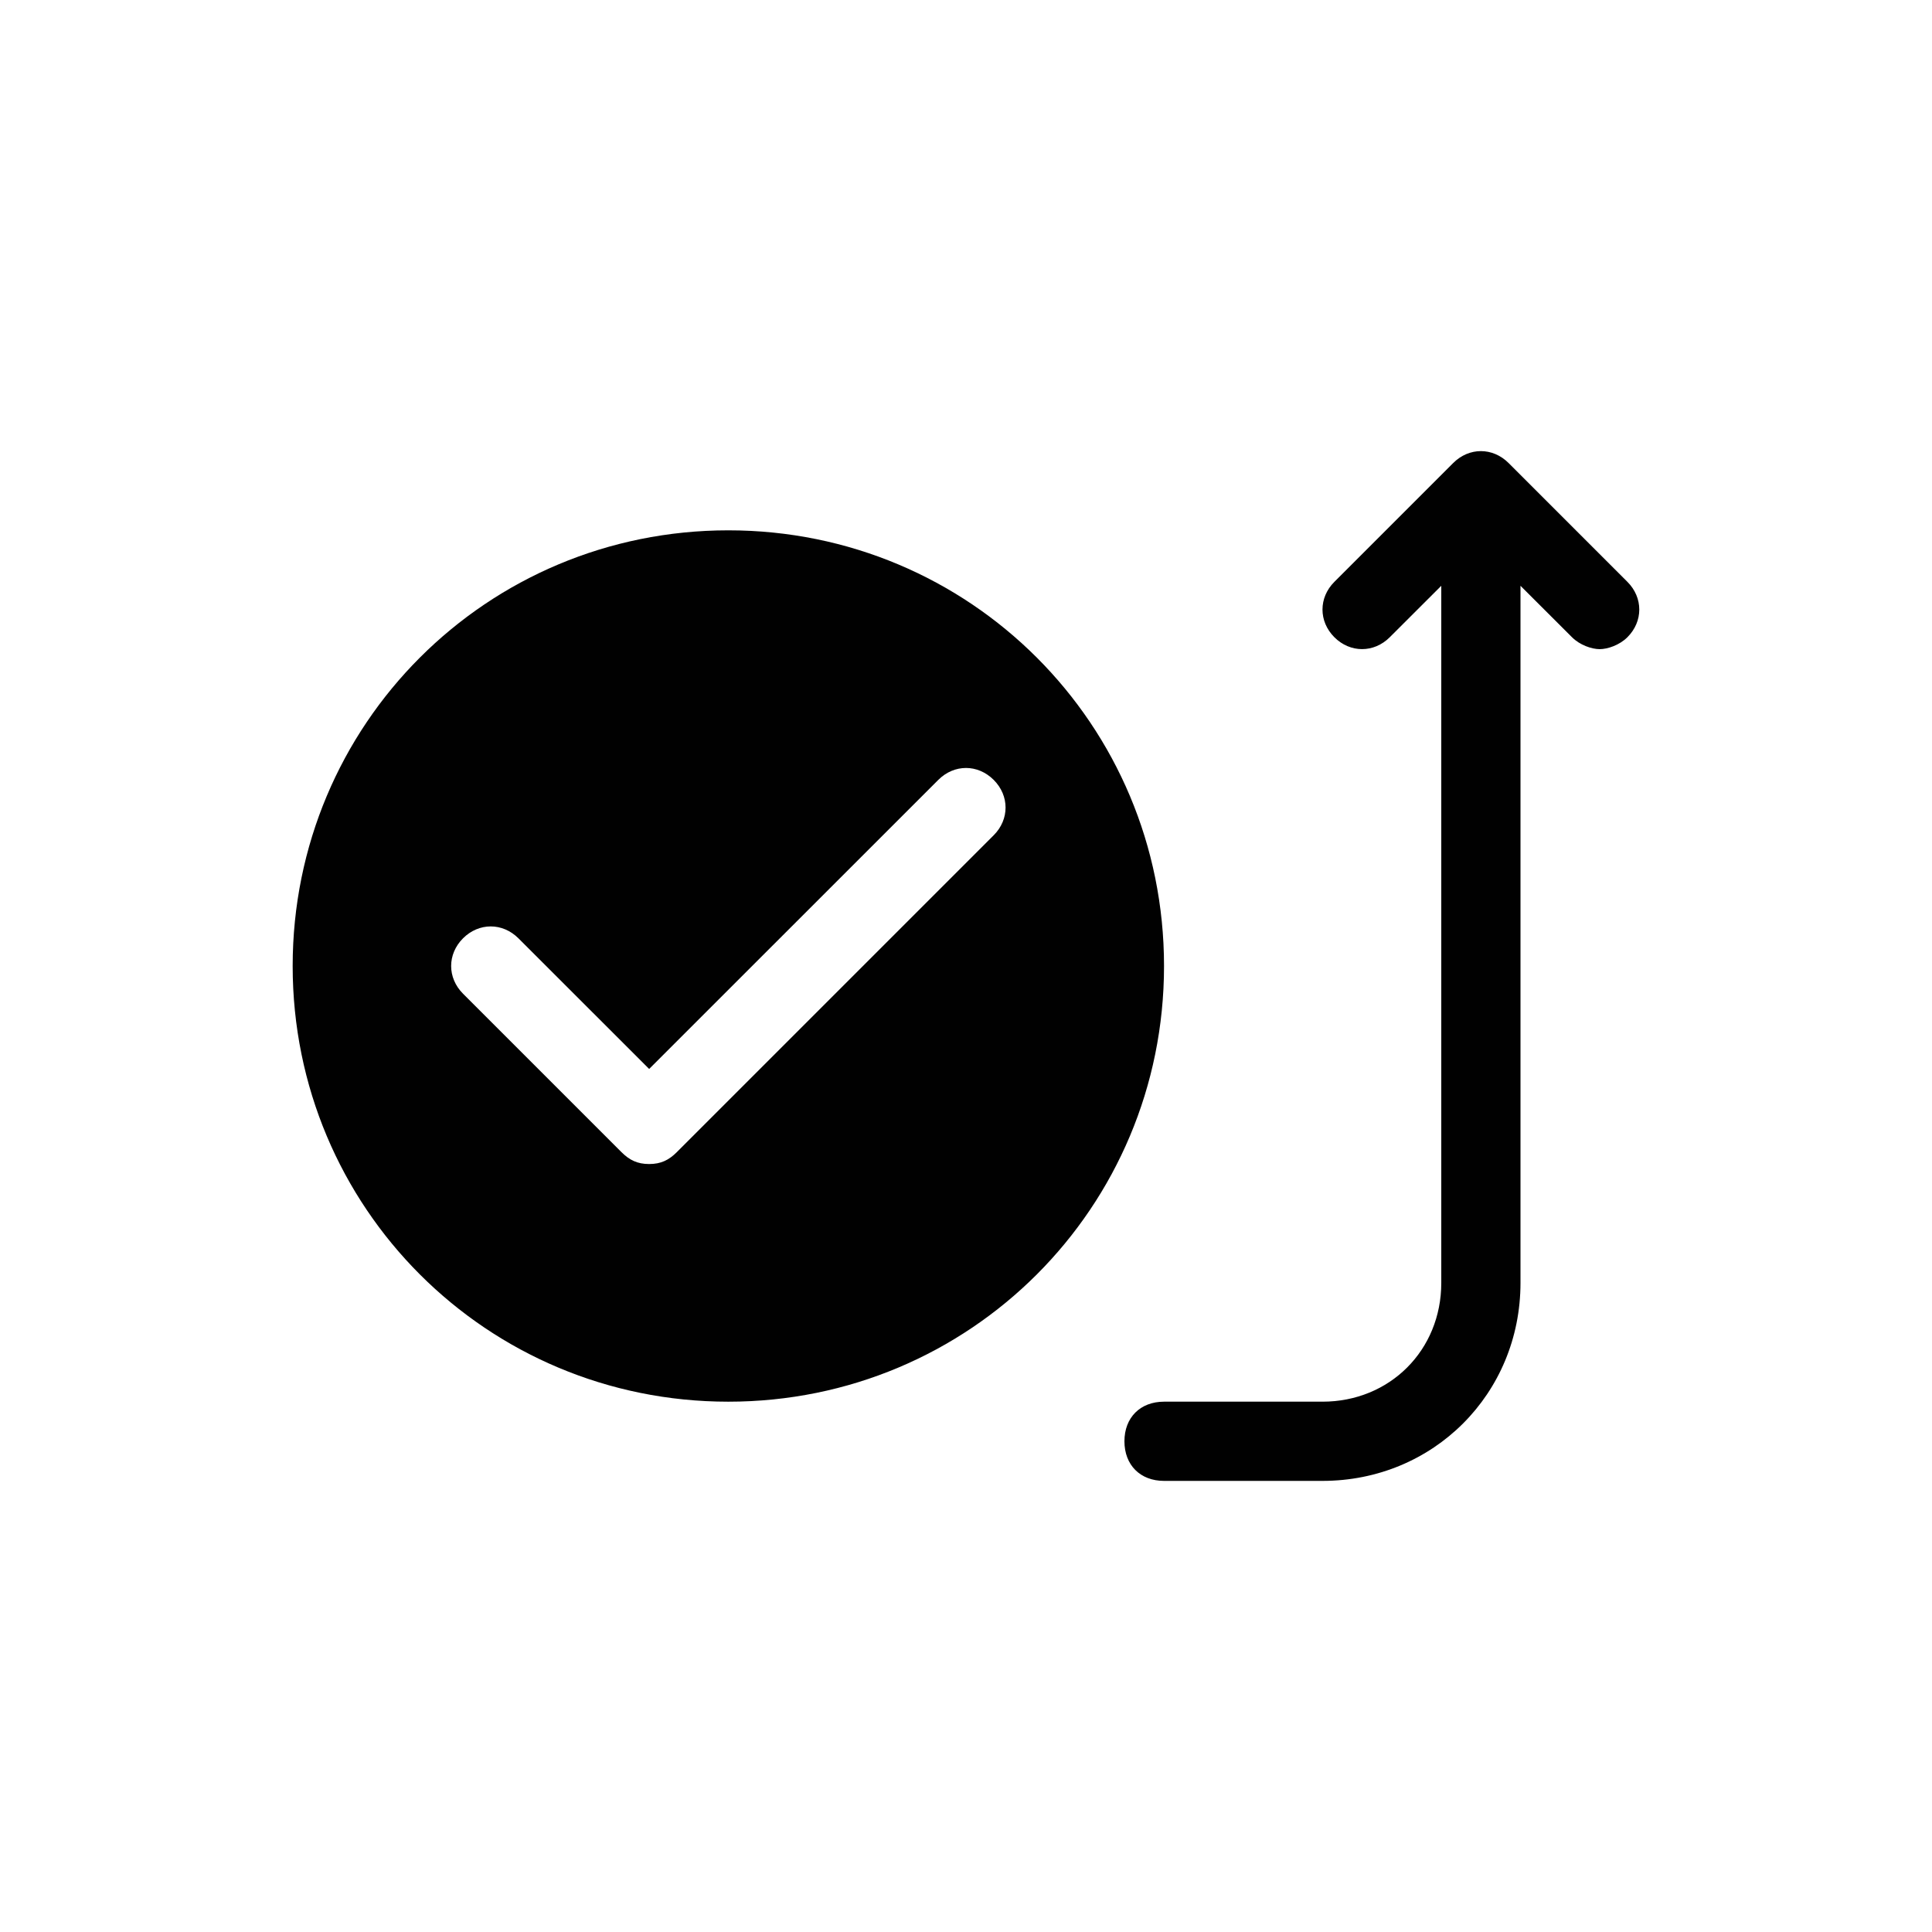<?xml version="1.0" encoding="UTF-8"?>
<!-- Uploaded to: ICON Repo, www.iconrepo.com, Generator: ICON Repo Mixer Tools -->
<svg width="800px" height="800px" version="1.1" viewBox="144 144 512 512" xmlns="http://www.w3.org/2000/svg">
 <path d="m536.45 263.55c-2.625 0-5.238 1.059-7.34 3.156l-31.488 31.488c-4.199 4.199-4.199 10.48 0 14.68 4.199 4.199 10.48 4.199 14.68 0l13.652-13.633v184.73c0 17.844-13.645 31.488-31.488 31.488h-41.984c-6.297 0-10.496 4.199-10.496 10.496s4.199 10.496 10.496 10.496h41.984c29.391 0 52.48-23.09 52.48-52.48v-184.73l13.652 13.633c2.098 2.098 5.238 3.156 7.34 3.156 2.098 0 5.238-1.059 7.34-3.156 4.199-4.199 4.199-10.48 0-14.68l-31.488-31.488c-2.098-2.098-4.715-3.156-7.34-3.156zm-199.43 20.992c-64.027 0-115.46 51.43-115.46 115.46s51.43 115.46 115.46 115.46c64.027 0 115.46-51.43 115.46-115.46s-51.43-115.46-115.46-115.46zm62.977 62.977c2.625 0 5.238 1.059 7.34 3.156 4.199 4.199 4.199 10.48 0 14.68l-83.969 83.969c-2.098 2.098-4.188 3.156-7.336 3.156-3.148 0-5.238-1.059-7.34-3.156l-41.984-41.984c-4.199-4.199-4.199-10.48 0-14.68 4.199-4.199 10.48-4.199 14.68 0l34.645 34.625 76.629-76.609c2.098-2.102 4.715-3.156 7.34-3.156z" fill="#010101"/>
</svg>